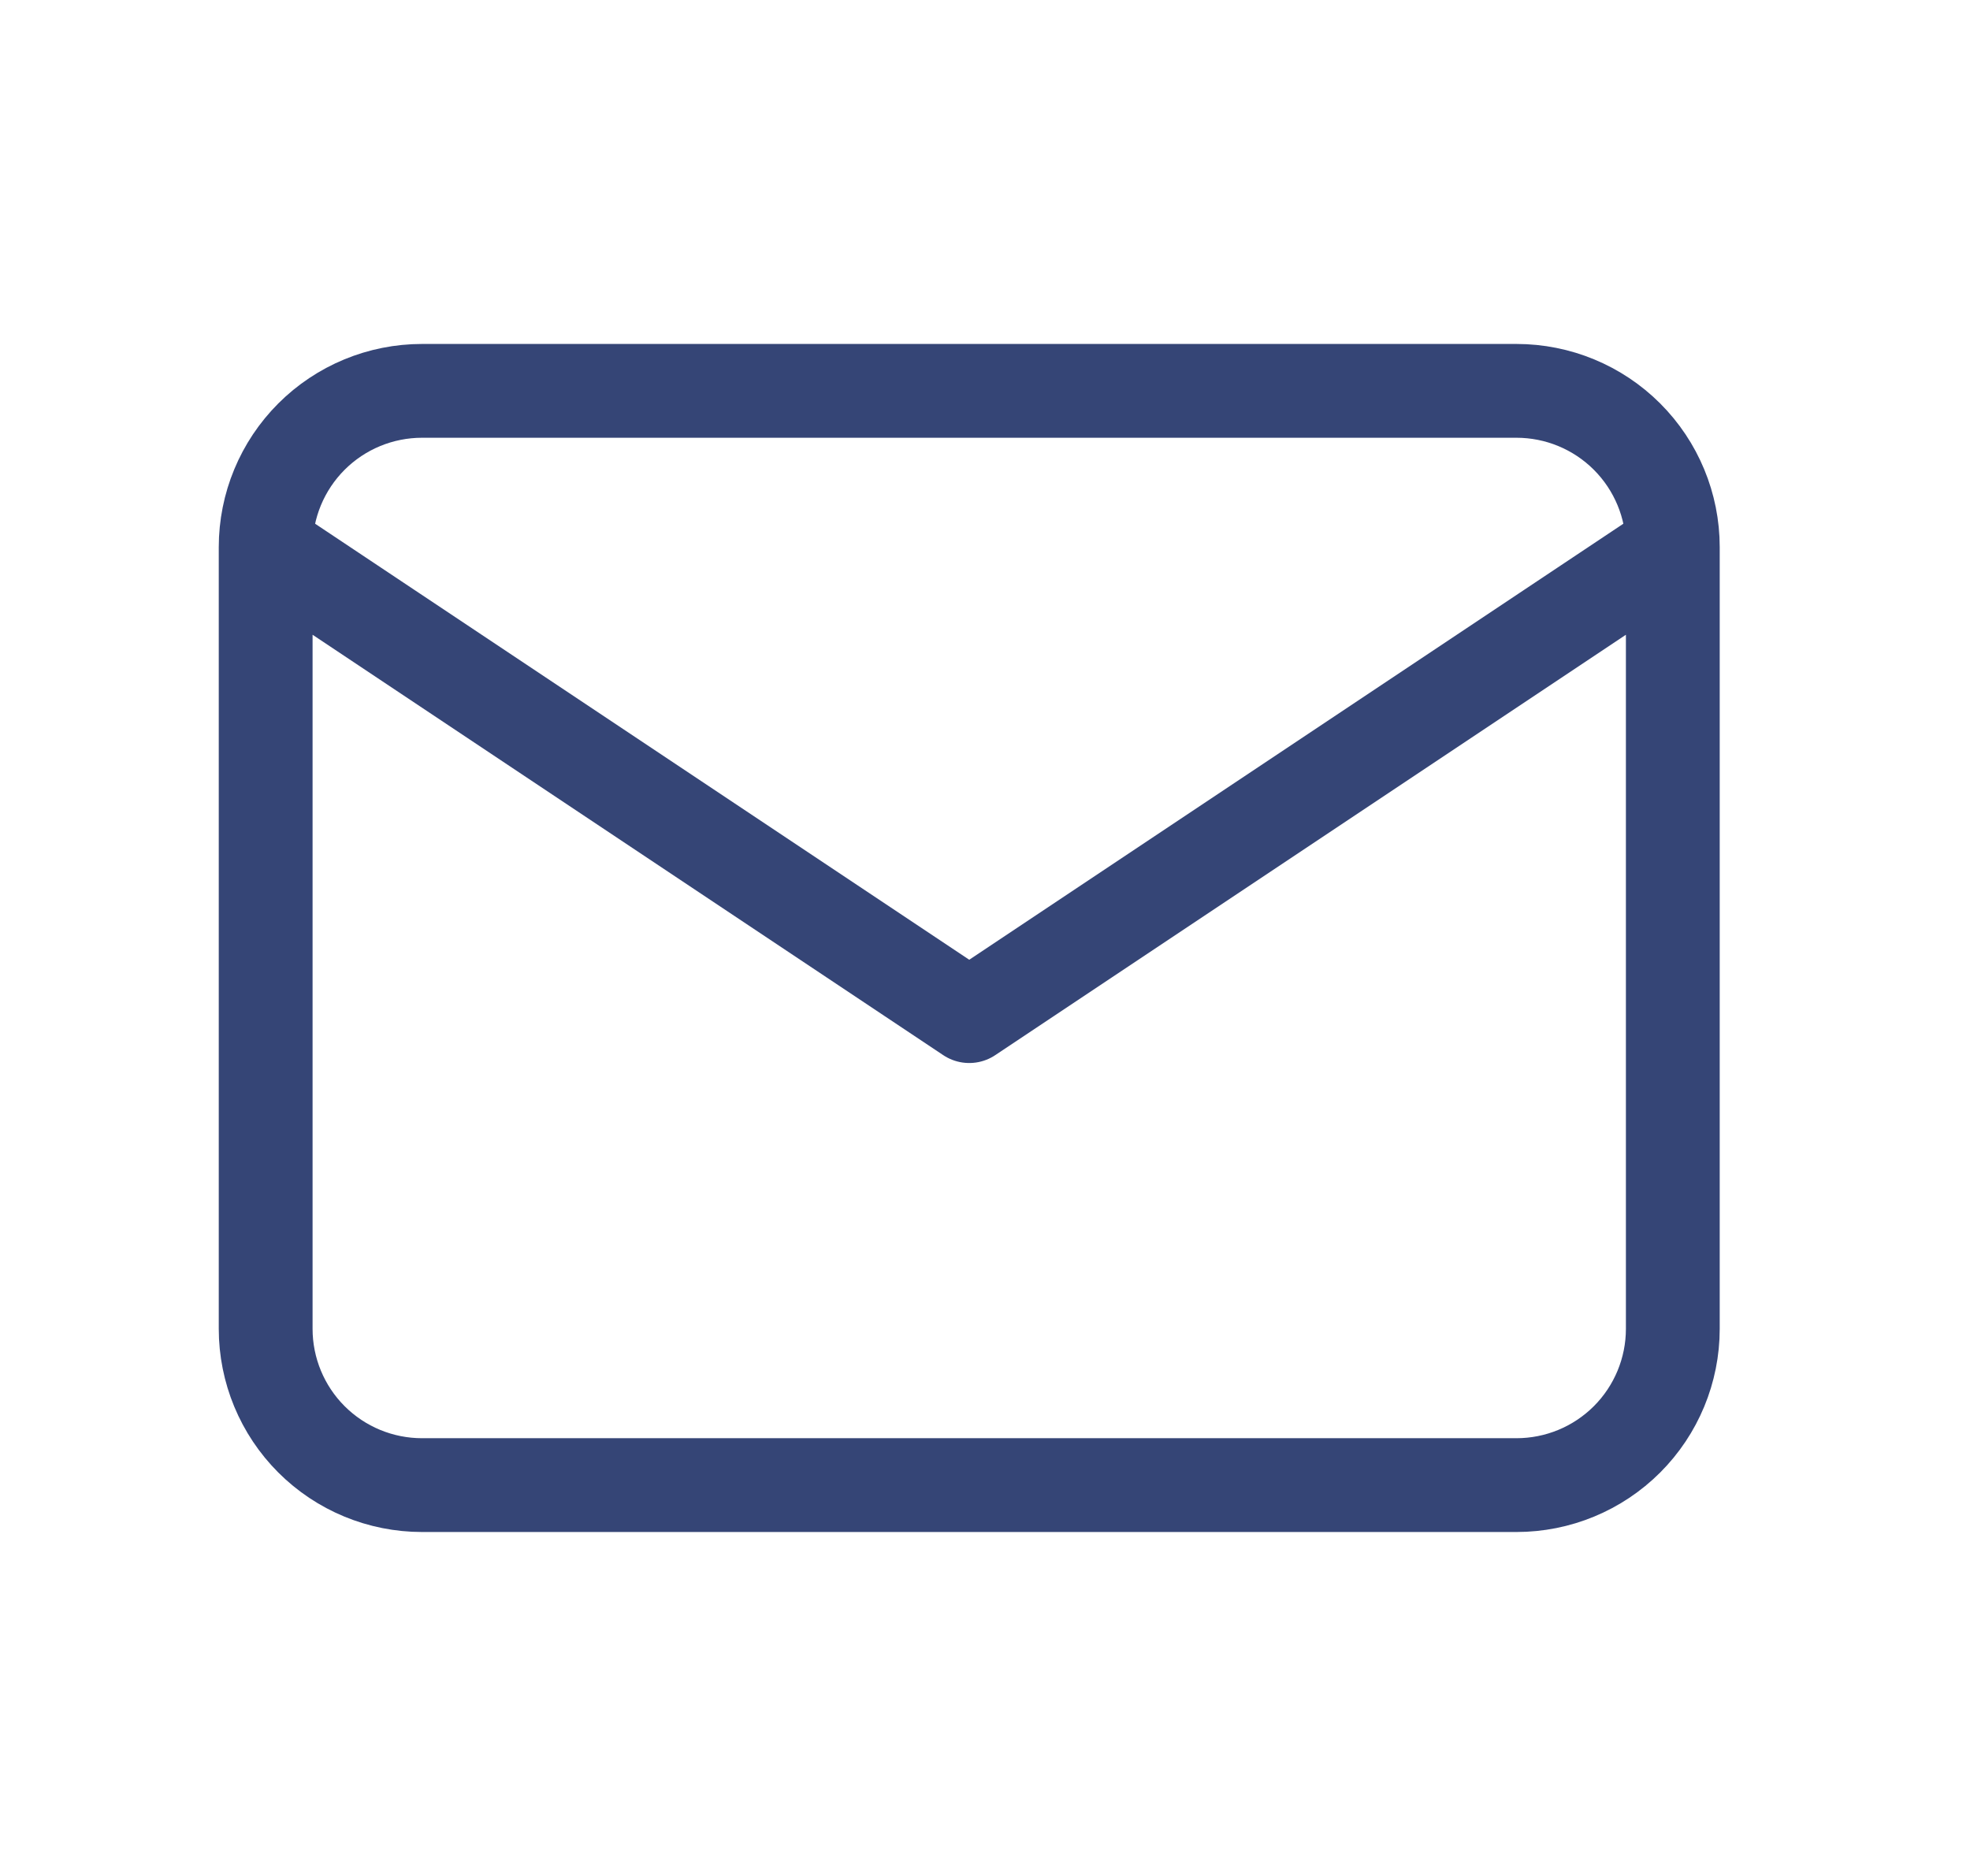 <svg width="21" height="20" viewBox="0 0 21 20" fill="none" xmlns="http://www.w3.org/2000/svg">
<path d="M2.832 5.833C2.832 5.391 3.008 4.967 3.32 4.655C3.633 4.342 4.057 4.167 4.499 4.167H16.165C16.607 4.167 17.031 4.342 17.344 4.655C17.656 4.967 17.832 5.391 17.832 5.833M2.832 5.833V14.167C2.832 14.609 3.008 15.033 3.32 15.345C3.633 15.658 4.057 15.833 4.499 15.833H16.165C16.607 15.833 17.031 15.658 17.344 15.345C17.656 15.033 17.832 14.609 17.832 14.167V5.833M2.832 5.833L10.332 10.833L17.832 5.833" stroke="#354576" stroke-linecap="round" stroke-linejoin="round"/>
</svg>
